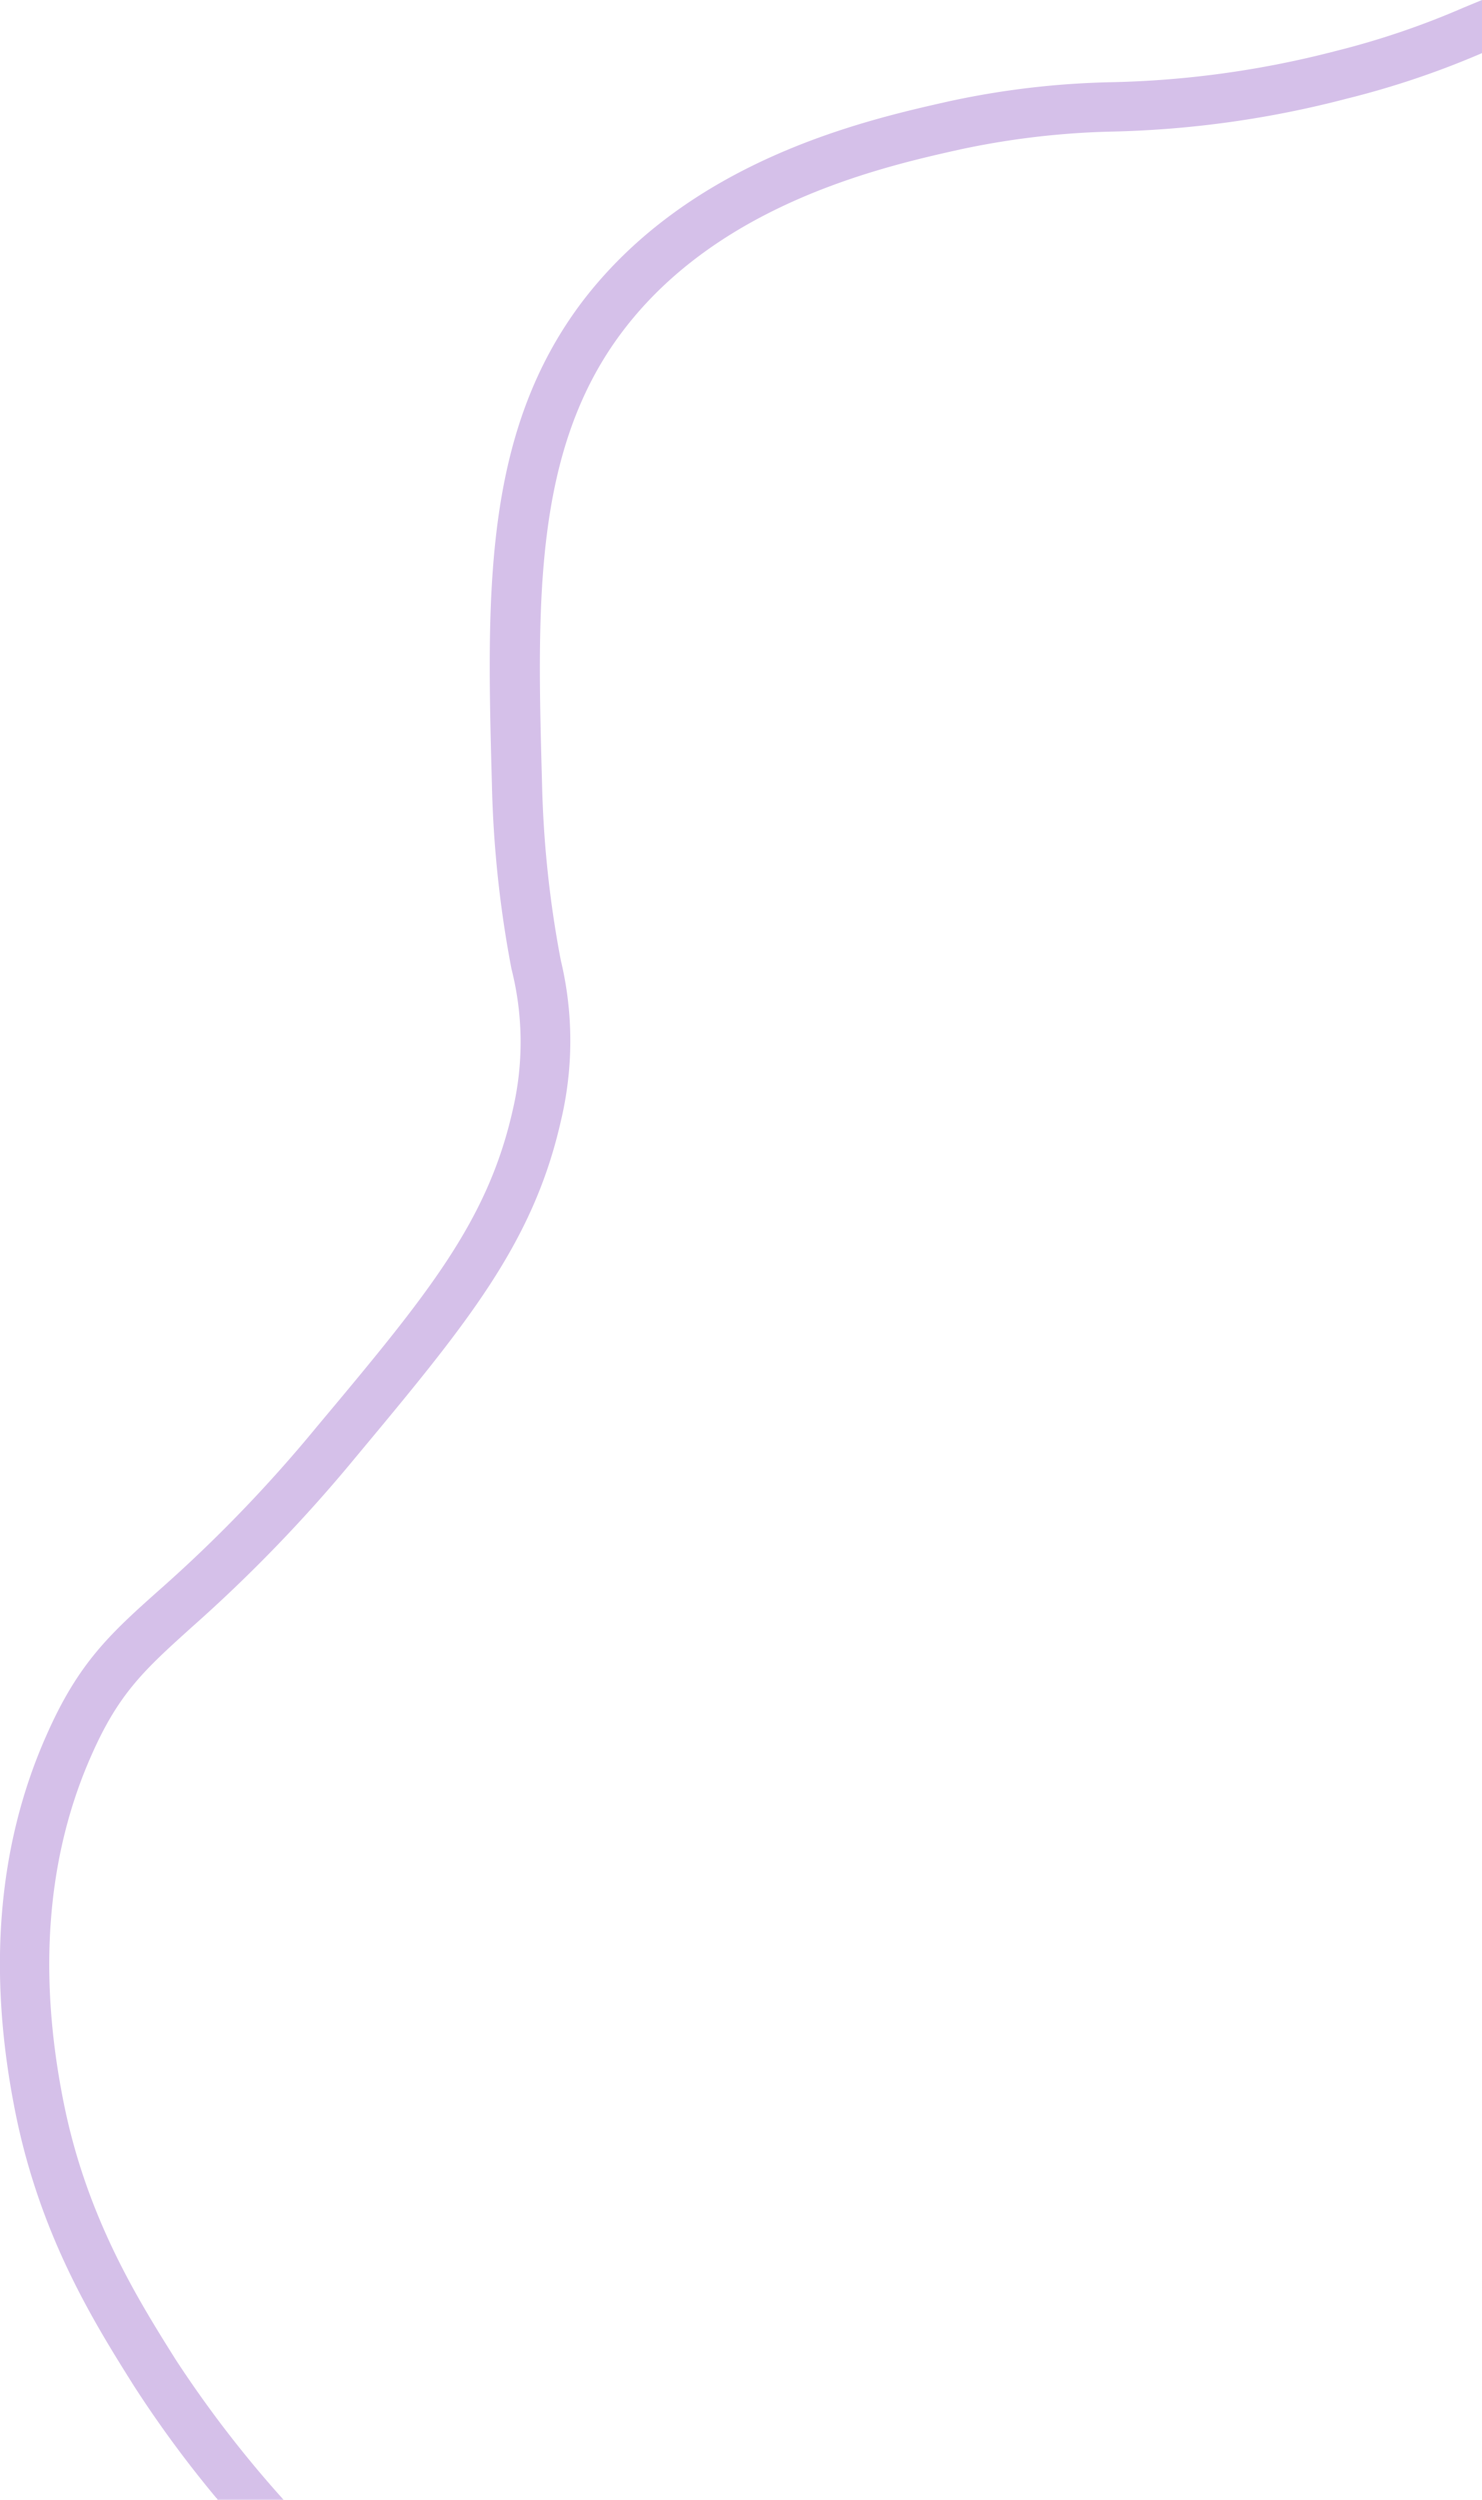 <svg xmlns="http://www.w3.org/2000/svg" viewBox="0 0 90.17 152.01"><defs><style>.cls-1{fill:#d5c0e9;}</style></defs><g id="Capa_2" data-name="Capa 2"><g id="Capa_1-2" data-name="Capa 1"><path class="cls-1" d="M10.69,143.49c-2.29-3.65-5.43-8.64-6.83-15.7-1.57-7.87-1-15,1.73-21.11,1.66-3.75,3.24-5.17,6.1-7.75a91.24,91.24,0,0,0,9.89-10.24c6.76-8.11,10.84-13,12.54-20.5a21,21,0,0,0,0-9.8,64.93,64.93,0,0,1-1.14-10.75c-.3-10.88-.56-20.28,4.9-27.49,5.85-7.74,15.76-10,20.53-11.06A49.37,49.37,0,0,1,67.73,8,61.71,61.71,0,0,0,81.94,6a53,53,0,0,0,8.23-2.77V0L89.08.45A49.62,49.62,0,0,1,81.2,3.12,59,59,0,0,1,67.59,5,51.31,51.31,0,0,0,57.7,6.17C52.58,7.32,42,9.73,35.43,18.34c-6.09,8.05-5.81,17.94-5.5,29.38a67.63,67.63,0,0,0,1.19,11.2,18.08,18.08,0,0,1,.07,8.61C29.66,74.31,26,78.74,19.27,86.77A86.39,86.39,0,0,1,9.68,96.7c-3,2.67-4.91,4.43-6.83,8.77-3,6.71-3.62,14.42-1.93,22.91,1.51,7.6,4.81,12.86,7.23,16.71a69.17,69.17,0,0,0,5.1,6.92h4A69.92,69.92,0,0,1,10.69,143.49Z"/></g></g></svg>